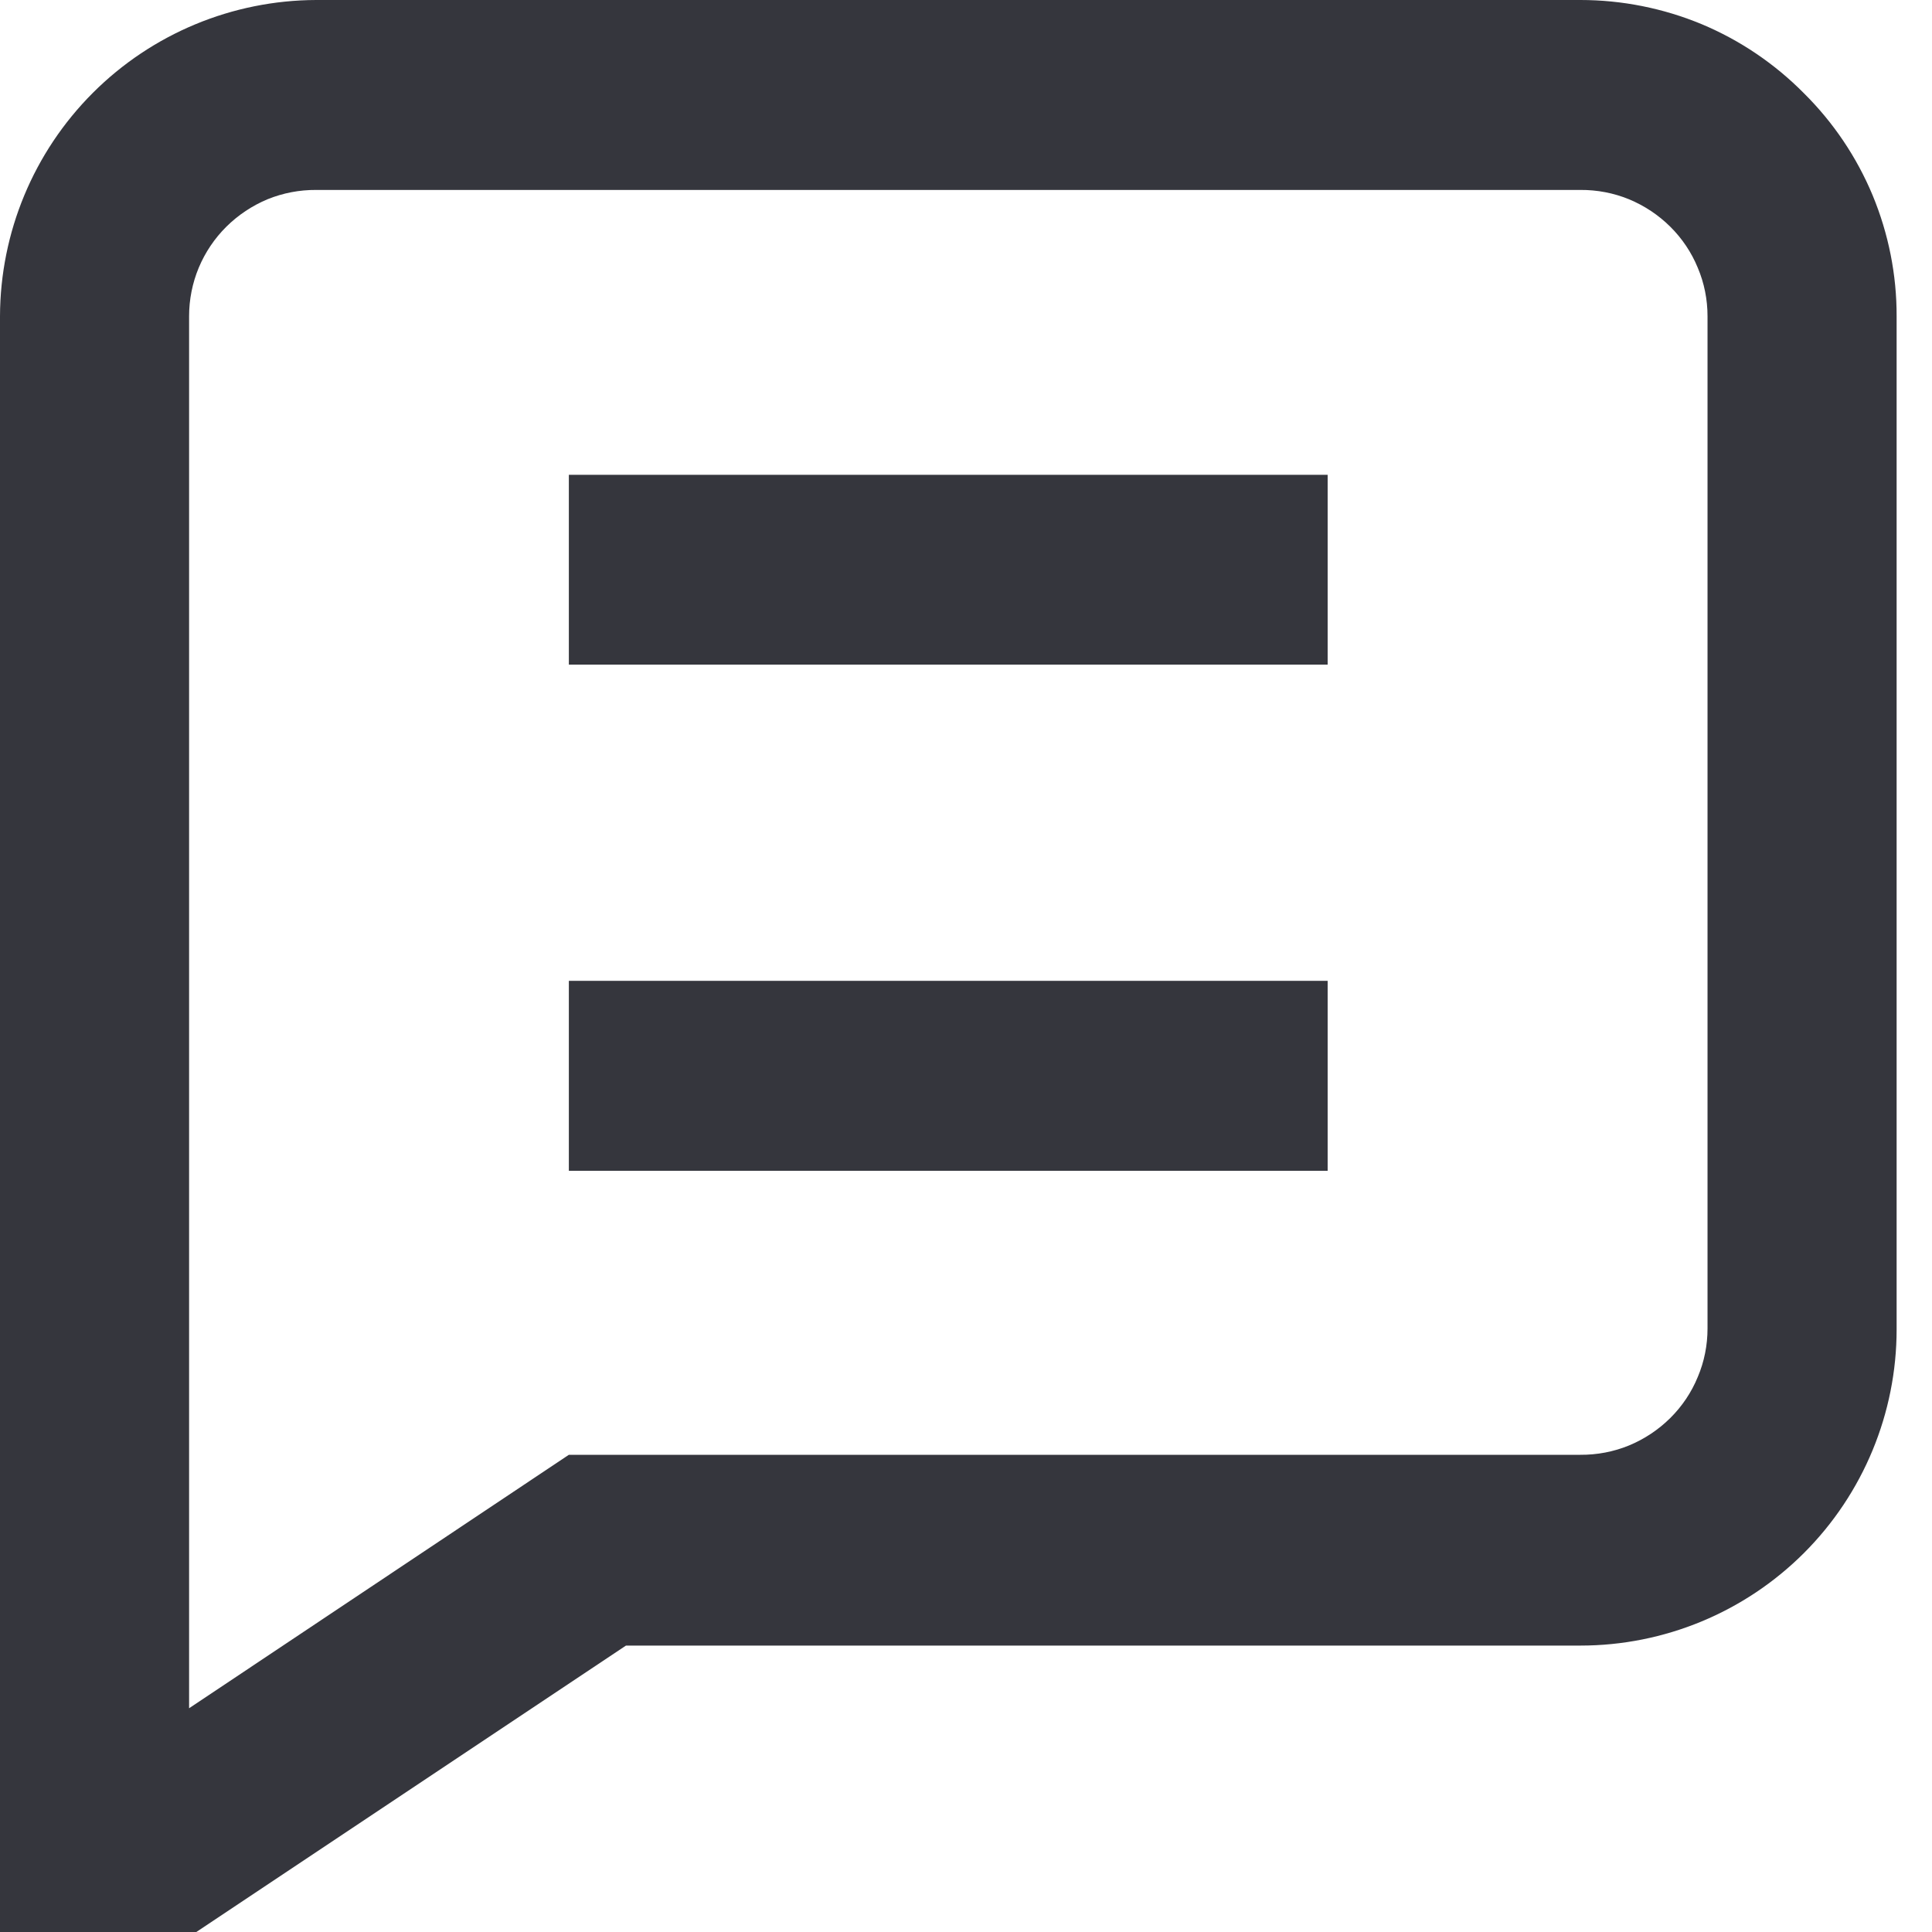 <?xml version="1.0" encoding="UTF-8"?> <svg xmlns="http://www.w3.org/2000/svg" width="16" height="16" viewBox="0 0 16 16" fill="none"><path d="M14.94 0.773C14.698 0.528 14.41 0.333 14.092 0.2C13.774 0.068 13.432 -0 13.088 1.86902e-06H2.619C1.925 0.002 1.26 0.278 0.769 0.769C0.278 1.26 0.002 1.925 0 2.619V16H1.626L5.184 13.628H13.088C13.783 13.628 14.449 13.352 14.94 12.861C15.431 12.37 15.707 11.703 15.707 11.009V2.619C15.708 2.276 15.64 1.936 15.509 1.619C15.377 1.302 15.184 1.015 14.94 0.773ZM14.141 11.002C14.141 11.14 14.114 11.277 14.06 11.404C14.008 11.531 13.93 11.647 13.832 11.744C13.734 11.841 13.618 11.918 13.49 11.971C13.363 12.023 13.226 12.049 13.088 12.048H4.711L1.566 14.147V2.619C1.566 2.481 1.593 2.344 1.646 2.217C1.699 2.09 1.777 1.974 1.875 1.877C1.973 1.78 2.089 1.703 2.216 1.65C2.344 1.598 2.481 1.572 2.619 1.573H13.088C13.226 1.572 13.363 1.598 13.49 1.65C13.618 1.703 13.734 1.78 13.832 1.877C13.93 1.974 14.008 2.09 14.06 2.217C14.114 2.344 14.141 2.481 14.141 2.619V11.002ZM4.711 3.932H10.995V5.504H4.711V3.932ZM4.711 8.123H10.995V9.696H4.711V8.123Z" fill="#35363D"></path></svg> 